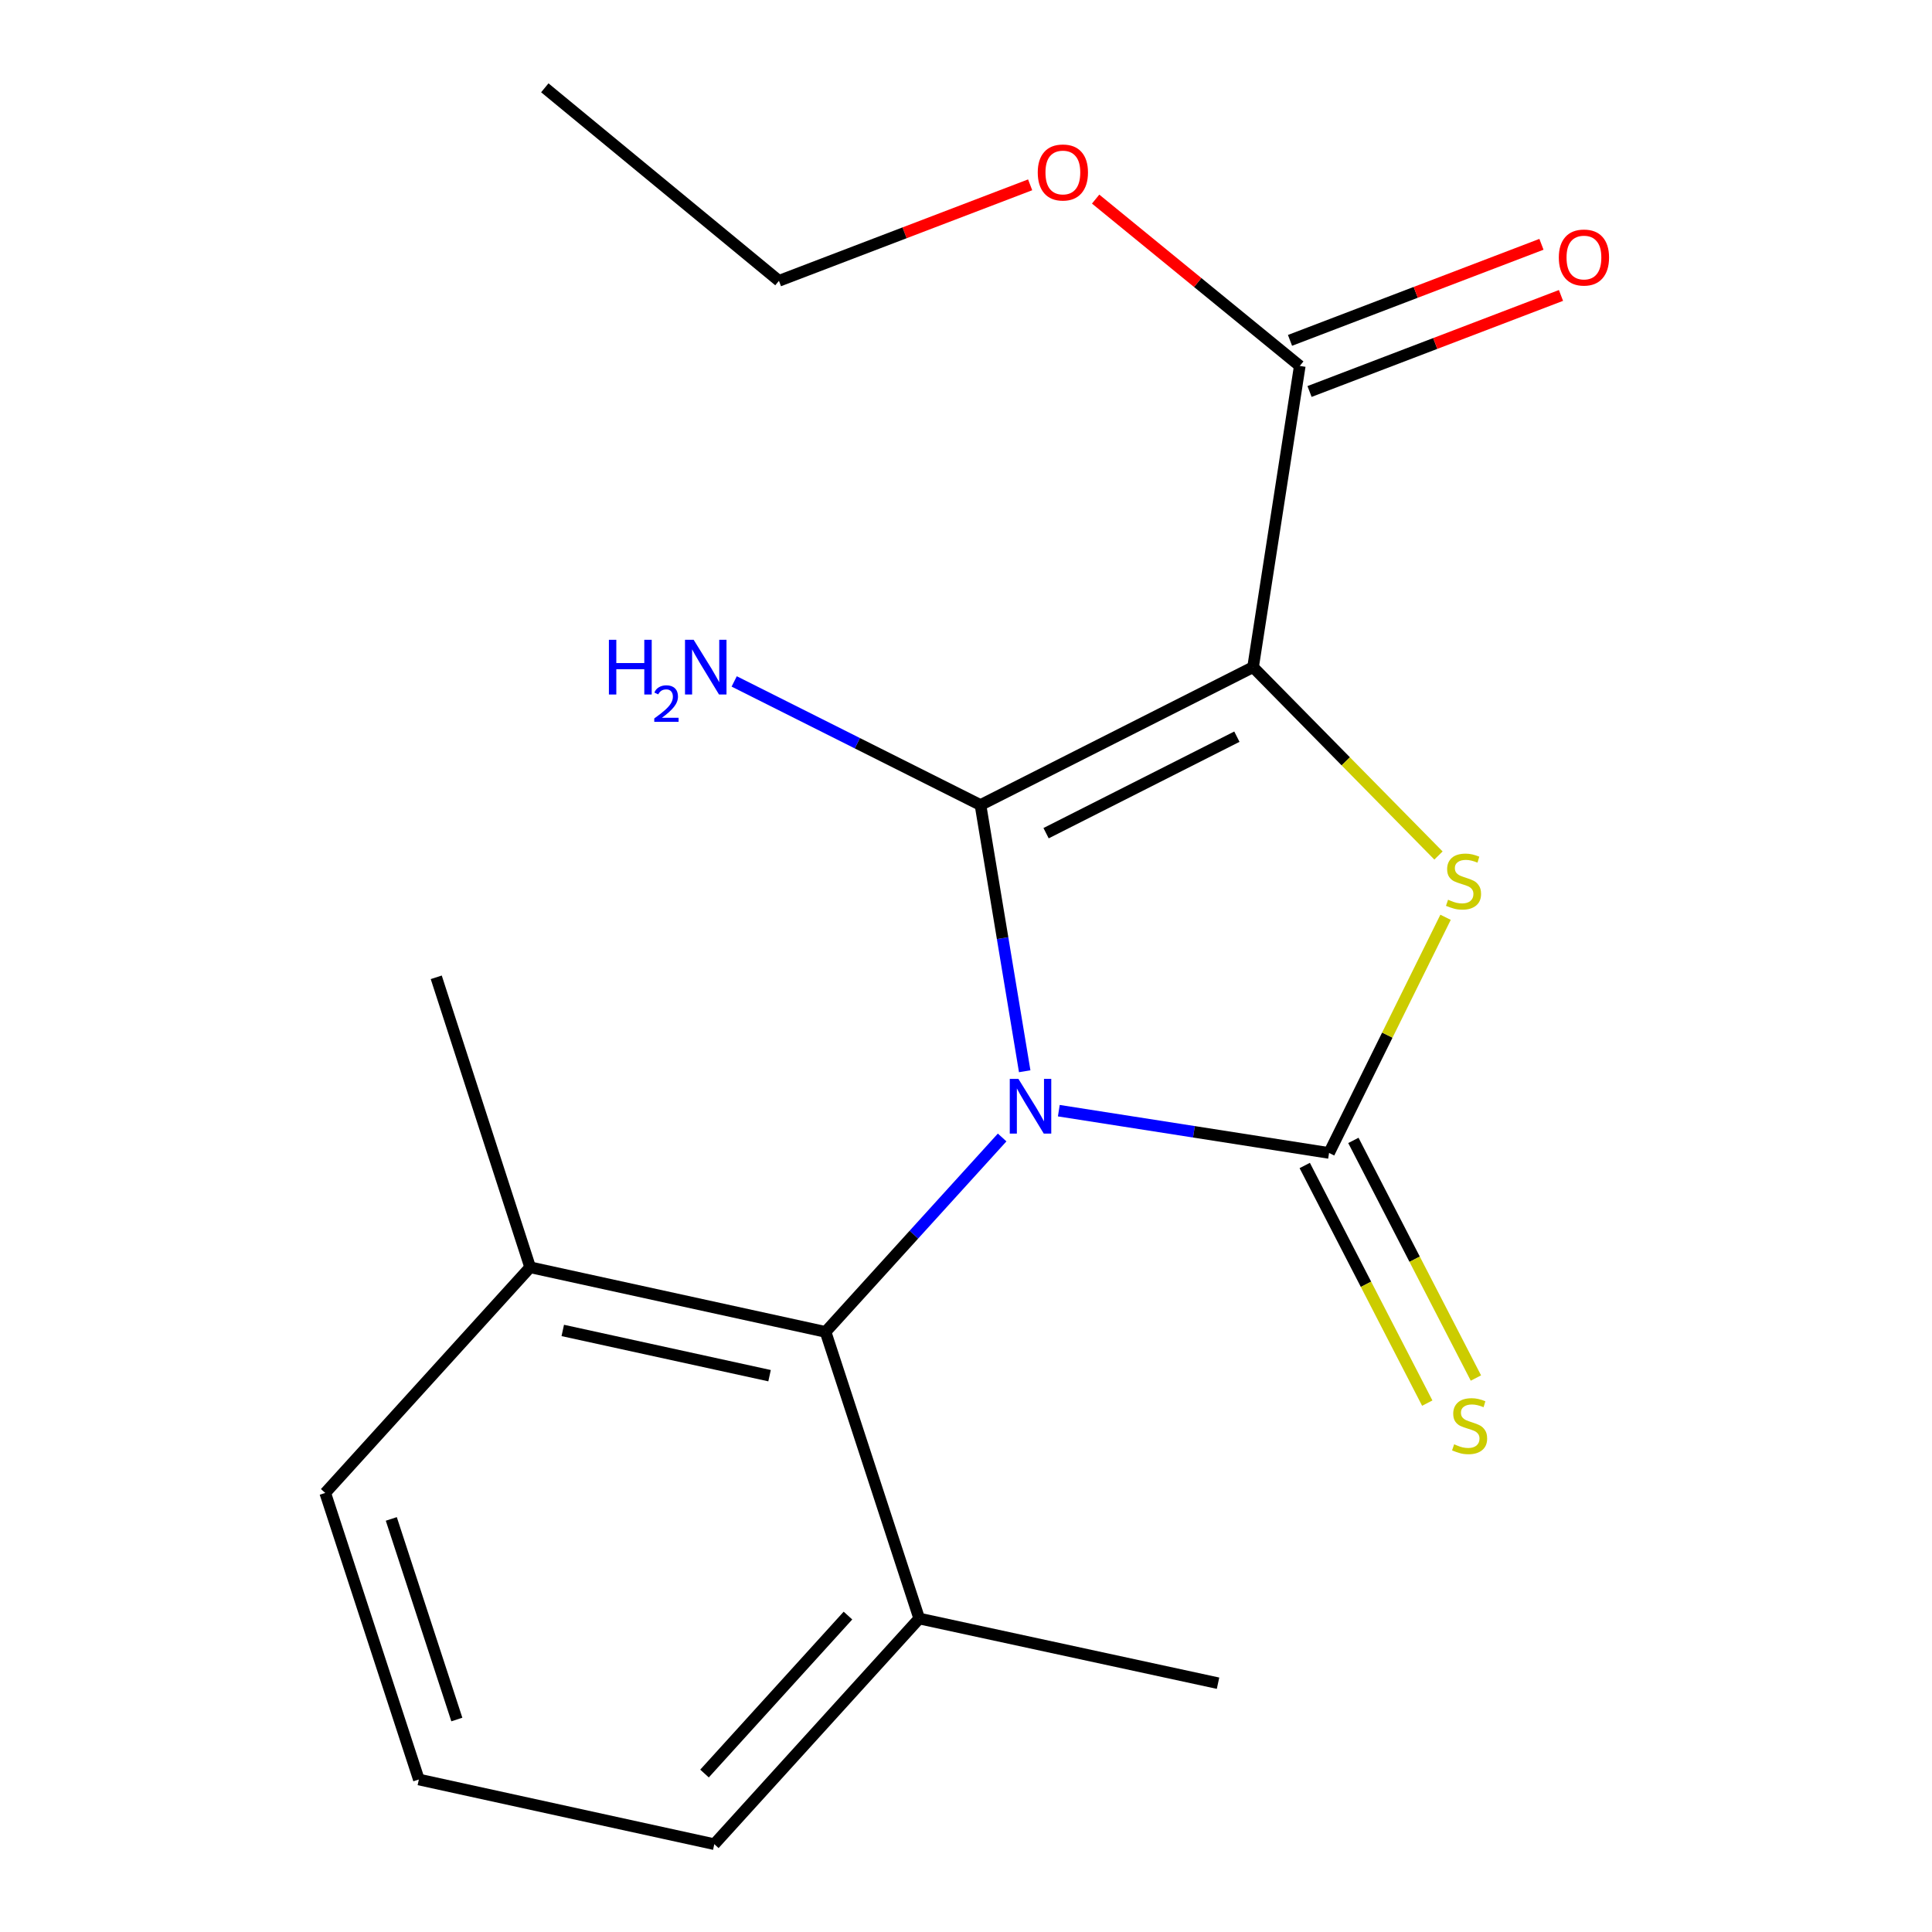<?xml version='1.0' encoding='iso-8859-1'?>
<svg version='1.1' baseProfile='full'
              xmlns='http://www.w3.org/2000/svg'
                      xmlns:rdkit='http://www.rdkit.org/xml'
                      xmlns:xlink='http://www.w3.org/1999/xlink'
                  xml:space='preserve'
width='1000px' height='1000px' viewBox='0 0 1000 1000'>
<!-- END OF HEADER -->
<rect style='opacity:1.0;fill:#FFFFFF;stroke:none' width='1000' height='1000' x='0' y='0'> </rect>
<path class='bond-0' d='M 530.384,554.478 L 518.942,485.577' style='fill:none;fill-rule:evenodd;stroke:#0000FF;stroke-width:6px;stroke-linecap:butt;stroke-linejoin:miter;stroke-opacity:1' />
<path class='bond-0' d='M 518.942,485.577 L 507.501,416.677' style='fill:none;fill-rule:evenodd;stroke:#000000;stroke-width:6px;stroke-linecap:butt;stroke-linejoin:miter;stroke-opacity:1' />
<path class='bond-2' d='M 548.042,574.881 L 617.98,585.822' style='fill:none;fill-rule:evenodd;stroke:#0000FF;stroke-width:6px;stroke-linecap:butt;stroke-linejoin:miter;stroke-opacity:1' />
<path class='bond-2' d='M 617.98,585.822 L 687.918,596.764' style='fill:none;fill-rule:evenodd;stroke:#000000;stroke-width:6px;stroke-linecap:butt;stroke-linejoin:miter;stroke-opacity:1' />
<path class='bond-4' d='M 518.707,588.757 L 473.008,639.073' style='fill:none;fill-rule:evenodd;stroke:#0000FF;stroke-width:6px;stroke-linecap:butt;stroke-linejoin:miter;stroke-opacity:1' />
<path class='bond-4' d='M 473.008,639.073 L 427.31,689.389' style='fill:none;fill-rule:evenodd;stroke:#000000;stroke-width:6px;stroke-linecap:butt;stroke-linejoin:miter;stroke-opacity:1' />
<path class='bond-1' d='M 507.501,416.677 L 648.586,345.316' style='fill:none;fill-rule:evenodd;stroke:#000000;stroke-width:6px;stroke-linecap:butt;stroke-linejoin:miter;stroke-opacity:1' />
<path class='bond-1' d='M 541.45,431.254 L 640.21,381.301' style='fill:none;fill-rule:evenodd;stroke:#000000;stroke-width:6px;stroke-linecap:butt;stroke-linejoin:miter;stroke-opacity:1' />
<path class='bond-7' d='M 507.501,416.677 L 443.758,384.689' style='fill:none;fill-rule:evenodd;stroke:#000000;stroke-width:6px;stroke-linecap:butt;stroke-linejoin:miter;stroke-opacity:1' />
<path class='bond-7' d='M 443.758,384.689 L 380.015,352.702' style='fill:none;fill-rule:evenodd;stroke:#0000FF;stroke-width:6px;stroke-linecap:butt;stroke-linejoin:miter;stroke-opacity:1' />
<path class='bond-5' d='M 648.586,345.316 L 672.761,189.404' style='fill:none;fill-rule:evenodd;stroke:#000000;stroke-width:6px;stroke-linecap:butt;stroke-linejoin:miter;stroke-opacity:1' />
<path class='bond-19' d='M 648.586,345.316 L 696.57,394.063' style='fill:none;fill-rule:evenodd;stroke:#000000;stroke-width:6px;stroke-linecap:butt;stroke-linejoin:miter;stroke-opacity:1' />
<path class='bond-19' d='M 696.57,394.063 L 744.554,442.81' style='fill:none;fill-rule:evenodd;stroke:#CCCC00;stroke-width:6px;stroke-linecap:butt;stroke-linejoin:miter;stroke-opacity:1' />
<path class='bond-3' d='M 687.918,596.764 L 718.069,535.774' style='fill:none;fill-rule:evenodd;stroke:#000000;stroke-width:6px;stroke-linecap:butt;stroke-linejoin:miter;stroke-opacity:1' />
<path class='bond-3' d='M 718.069,535.774 L 748.219,474.784' style='fill:none;fill-rule:evenodd;stroke:#CCCC00;stroke-width:6px;stroke-linecap:butt;stroke-linejoin:miter;stroke-opacity:1' />
<path class='bond-6' d='M 675.328,603.256 L 707.038,664.754' style='fill:none;fill-rule:evenodd;stroke:#000000;stroke-width:6px;stroke-linecap:butt;stroke-linejoin:miter;stroke-opacity:1' />
<path class='bond-6' d='M 707.038,664.754 L 738.747,726.253' style='fill:none;fill-rule:evenodd;stroke:#CCCC00;stroke-width:6px;stroke-linecap:butt;stroke-linejoin:miter;stroke-opacity:1' />
<path class='bond-6' d='M 700.508,590.272 L 732.218,651.771' style='fill:none;fill-rule:evenodd;stroke:#000000;stroke-width:6px;stroke-linecap:butt;stroke-linejoin:miter;stroke-opacity:1' />
<path class='bond-6' d='M 732.218,651.771 L 763.928,713.269' style='fill:none;fill-rule:evenodd;stroke:#CCCC00;stroke-width:6px;stroke-linecap:butt;stroke-linejoin:miter;stroke-opacity:1' />
<path class='bond-8' d='M 427.31,689.389 L 274.404,655.943' style='fill:none;fill-rule:evenodd;stroke:#000000;stroke-width:6px;stroke-linecap:butt;stroke-linejoin:miter;stroke-opacity:1' />
<path class='bond-8' d='M 398.32,712.048 L 291.287,688.636' style='fill:none;fill-rule:evenodd;stroke:#000000;stroke-width:6px;stroke-linecap:butt;stroke-linejoin:miter;stroke-opacity:1' />
<path class='bond-9' d='M 427.31,689.389 L 475.786,837.746' style='fill:none;fill-rule:evenodd;stroke:#000000;stroke-width:6px;stroke-linecap:butt;stroke-linejoin:miter;stroke-opacity:1' />
<path class='bond-10' d='M 677.816,202.637 L 742.889,177.778' style='fill:none;fill-rule:evenodd;stroke:#000000;stroke-width:6px;stroke-linecap:butt;stroke-linejoin:miter;stroke-opacity:1' />
<path class='bond-10' d='M 742.889,177.778 L 807.962,152.918' style='fill:none;fill-rule:evenodd;stroke:#FF0000;stroke-width:6px;stroke-linecap:butt;stroke-linejoin:miter;stroke-opacity:1' />
<path class='bond-10' d='M 667.706,176.172 L 732.779,151.313' style='fill:none;fill-rule:evenodd;stroke:#000000;stroke-width:6px;stroke-linecap:butt;stroke-linejoin:miter;stroke-opacity:1' />
<path class='bond-10' d='M 732.779,151.313 L 797.852,126.453' style='fill:none;fill-rule:evenodd;stroke:#FF0000;stroke-width:6px;stroke-linecap:butt;stroke-linejoin:miter;stroke-opacity:1' />
<path class='bond-11' d='M 672.761,189.404 L 619.929,146.229' style='fill:none;fill-rule:evenodd;stroke:#000000;stroke-width:6px;stroke-linecap:butt;stroke-linejoin:miter;stroke-opacity:1' />
<path class='bond-11' d='M 619.929,146.229 L 567.097,103.053' style='fill:none;fill-rule:evenodd;stroke:#FF0000;stroke-width:6px;stroke-linecap:butt;stroke-linejoin:miter;stroke-opacity:1' />
<path class='bond-14' d='M 274.404,655.943 L 168.339,772.743' style='fill:none;fill-rule:evenodd;stroke:#000000;stroke-width:6px;stroke-linecap:butt;stroke-linejoin:miter;stroke-opacity:1' />
<path class='bond-15' d='M 274.404,655.943 L 225.802,505.855' style='fill:none;fill-rule:evenodd;stroke:#000000;stroke-width:6px;stroke-linecap:butt;stroke-linejoin:miter;stroke-opacity:1' />
<path class='bond-13' d='M 475.786,837.746 L 369.72,954.545' style='fill:none;fill-rule:evenodd;stroke:#000000;stroke-width:6px;stroke-linecap:butt;stroke-linejoin:miter;stroke-opacity:1' />
<path class='bond-13' d='M 438.903,836.22 L 364.657,917.98' style='fill:none;fill-rule:evenodd;stroke:#000000;stroke-width:6px;stroke-linecap:butt;stroke-linejoin:miter;stroke-opacity:1' />
<path class='bond-16' d='M 475.786,837.746 L 630.455,871.223' style='fill:none;fill-rule:evenodd;stroke:#000000;stroke-width:6px;stroke-linecap:butt;stroke-linejoin:miter;stroke-opacity:1' />
<path class='bond-17' d='M 533.205,95.664 L 468.193,120.507' style='fill:none;fill-rule:evenodd;stroke:#FF0000;stroke-width:6px;stroke-linecap:butt;stroke-linejoin:miter;stroke-opacity:1' />
<path class='bond-17' d='M 468.193,120.507 L 403.182,145.351' style='fill:none;fill-rule:evenodd;stroke:#000000;stroke-width:6px;stroke-linecap:butt;stroke-linejoin:miter;stroke-opacity:1' />
<path class='bond-12' d='M 216.799,921.068 L 369.72,954.545' style='fill:none;fill-rule:evenodd;stroke:#000000;stroke-width:6px;stroke-linecap:butt;stroke-linejoin:miter;stroke-opacity:1' />
<path class='bond-20' d='M 216.799,921.068 L 168.339,772.743' style='fill:none;fill-rule:evenodd;stroke:#000000;stroke-width:6px;stroke-linecap:butt;stroke-linejoin:miter;stroke-opacity:1' />
<path class='bond-20' d='M 236.46,890.021 L 202.537,786.193' style='fill:none;fill-rule:evenodd;stroke:#000000;stroke-width:6px;stroke-linecap:butt;stroke-linejoin:miter;stroke-opacity:1' />
<path class='bond-18' d='M 403.182,145.351 L 281.991,45.455' style='fill:none;fill-rule:evenodd;stroke:#000000;stroke-width:6px;stroke-linecap:butt;stroke-linejoin:miter;stroke-opacity:1' />
<path  class='atom-0' d='M 527.131 558.429
L 536.411 573.429
Q 537.331 574.909, 538.811 577.589
Q 540.291 580.269, 540.371 580.429
L 540.371 558.429
L 544.131 558.429
L 544.131 586.749
L 540.251 586.749
L 530.291 570.349
Q 529.131 568.429, 527.891 566.229
Q 526.691 564.029, 526.331 563.349
L 526.331 586.749
L 522.651 586.749
L 522.651 558.429
L 527.131 558.429
' fill='#0000FF'/>
<path  class='atom-4' d='M 749.516 465.698
Q 749.836 465.818, 751.156 466.378
Q 752.476 466.938, 753.916 467.298
Q 755.396 467.618, 756.836 467.618
Q 759.516 467.618, 761.076 466.338
Q 762.636 465.018, 762.636 462.738
Q 762.636 461.178, 761.836 460.218
Q 761.076 459.258, 759.876 458.738
Q 758.676 458.218, 756.676 457.618
Q 754.156 456.858, 752.636 456.138
Q 751.156 455.418, 750.076 453.898
Q 749.036 452.378, 749.036 449.818
Q 749.036 446.258, 751.436 444.058
Q 753.876 441.858, 758.676 441.858
Q 761.956 441.858, 765.676 443.418
L 764.756 446.498
Q 761.356 445.098, 758.796 445.098
Q 756.036 445.098, 754.516 446.258
Q 752.996 447.378, 753.036 449.338
Q 753.036 450.858, 753.796 451.778
Q 754.596 452.698, 755.716 453.218
Q 756.876 453.738, 758.796 454.338
Q 761.356 455.138, 762.876 455.938
Q 764.396 456.738, 765.476 458.378
Q 766.596 459.978, 766.596 462.738
Q 766.596 466.658, 763.956 468.778
Q 761.356 470.858, 756.996 470.858
Q 754.476 470.858, 752.556 470.298
Q 750.676 469.778, 748.436 468.858
L 749.516 465.698
' fill='#CCCC00'/>
<path  class='atom-7' d='M 752.664 747.569
Q 752.984 747.689, 754.304 748.249
Q 755.624 748.809, 757.064 749.169
Q 758.544 749.489, 759.984 749.489
Q 762.664 749.489, 764.224 748.209
Q 765.784 746.889, 765.784 744.609
Q 765.784 743.049, 764.984 742.089
Q 764.224 741.129, 763.024 740.609
Q 761.824 740.089, 759.824 739.489
Q 757.304 738.729, 755.784 738.009
Q 754.304 737.289, 753.224 735.769
Q 752.184 734.249, 752.184 731.689
Q 752.184 728.129, 754.584 725.929
Q 757.024 723.729, 761.824 723.729
Q 765.104 723.729, 768.824 725.289
L 767.904 728.369
Q 764.504 726.969, 761.944 726.969
Q 759.184 726.969, 757.664 728.129
Q 756.144 729.249, 756.184 731.209
Q 756.184 732.729, 756.944 733.649
Q 757.744 734.569, 758.864 735.089
Q 760.024 735.609, 761.944 736.209
Q 764.504 737.009, 766.024 737.809
Q 767.544 738.609, 768.624 740.249
Q 769.744 741.849, 769.744 744.609
Q 769.744 748.529, 767.104 750.649
Q 764.504 752.729, 760.144 752.729
Q 757.624 752.729, 755.704 752.169
Q 753.824 751.649, 751.584 750.729
L 752.664 747.569
' fill='#CCCC00'/>
<path  class='atom-8' d='M 315.165 331.156
L 319.005 331.156
L 319.005 343.196
L 333.485 343.196
L 333.485 331.156
L 337.325 331.156
L 337.325 359.476
L 333.485 359.476
L 333.485 346.396
L 319.005 346.396
L 319.005 359.476
L 315.165 359.476
L 315.165 331.156
' fill='#0000FF'/>
<path  class='atom-8' d='M 338.698 358.482
Q 339.384 356.714, 341.021 355.737
Q 342.658 354.734, 344.928 354.734
Q 347.753 354.734, 349.337 356.265
Q 350.921 357.796, 350.921 360.515
Q 350.921 363.287, 348.862 365.874
Q 346.829 368.462, 342.605 371.524
L 351.238 371.524
L 351.238 373.636
L 338.645 373.636
L 338.645 371.867
Q 342.13 369.386, 344.189 367.538
Q 346.275 365.69, 347.278 364.026
Q 348.281 362.363, 348.281 360.647
Q 348.281 358.852, 347.383 357.849
Q 346.486 356.846, 344.928 356.846
Q 343.423 356.846, 342.42 357.453
Q 341.417 358.06, 340.704 359.406
L 338.698 358.482
' fill='#0000FF'/>
<path  class='atom-8' d='M 359.038 331.156
L 368.318 346.156
Q 369.238 347.636, 370.718 350.316
Q 372.198 352.996, 372.278 353.156
L 372.278 331.156
L 376.038 331.156
L 376.038 359.476
L 372.158 359.476
L 362.198 343.076
Q 361.038 341.156, 359.798 338.956
Q 358.598 336.756, 358.238 336.076
L 358.238 359.476
L 354.558 359.476
L 354.558 331.156
L 359.038 331.156
' fill='#0000FF'/>
<path  class='atom-11' d='M 806.843 133.296
Q 806.843 126.496, 810.203 122.696
Q 813.563 118.896, 819.843 118.896
Q 826.123 118.896, 829.483 122.696
Q 832.843 126.496, 832.843 133.296
Q 832.843 140.176, 829.443 144.096
Q 826.043 147.976, 819.843 147.976
Q 813.603 147.976, 810.203 144.096
Q 806.843 140.216, 806.843 133.296
M 819.843 144.776
Q 824.163 144.776, 826.483 141.896
Q 828.843 138.976, 828.843 133.296
Q 828.843 127.736, 826.483 124.936
Q 824.163 122.096, 819.843 122.096
Q 815.523 122.096, 813.163 124.896
Q 810.843 127.696, 810.843 133.296
Q 810.843 139.016, 813.163 141.896
Q 815.523 144.776, 819.843 144.776
' fill='#FF0000'/>
<path  class='atom-12' d='M 537.138 89.273
Q 537.138 82.474, 540.498 78.674
Q 543.858 74.874, 550.138 74.874
Q 556.418 74.874, 559.778 78.674
Q 563.138 82.474, 563.138 89.273
Q 563.138 96.153, 559.738 100.074
Q 556.338 103.954, 550.138 103.954
Q 543.898 103.954, 540.498 100.074
Q 537.138 96.194, 537.138 89.273
M 550.138 100.754
Q 554.458 100.754, 556.778 97.874
Q 559.138 94.954, 559.138 89.273
Q 559.138 83.713, 556.778 80.913
Q 554.458 78.073, 550.138 78.073
Q 545.818 78.073, 543.458 80.874
Q 541.138 83.674, 541.138 89.273
Q 541.138 94.993, 543.458 97.874
Q 545.818 100.754, 550.138 100.754
' fill='#FF0000'/>
</svg>
